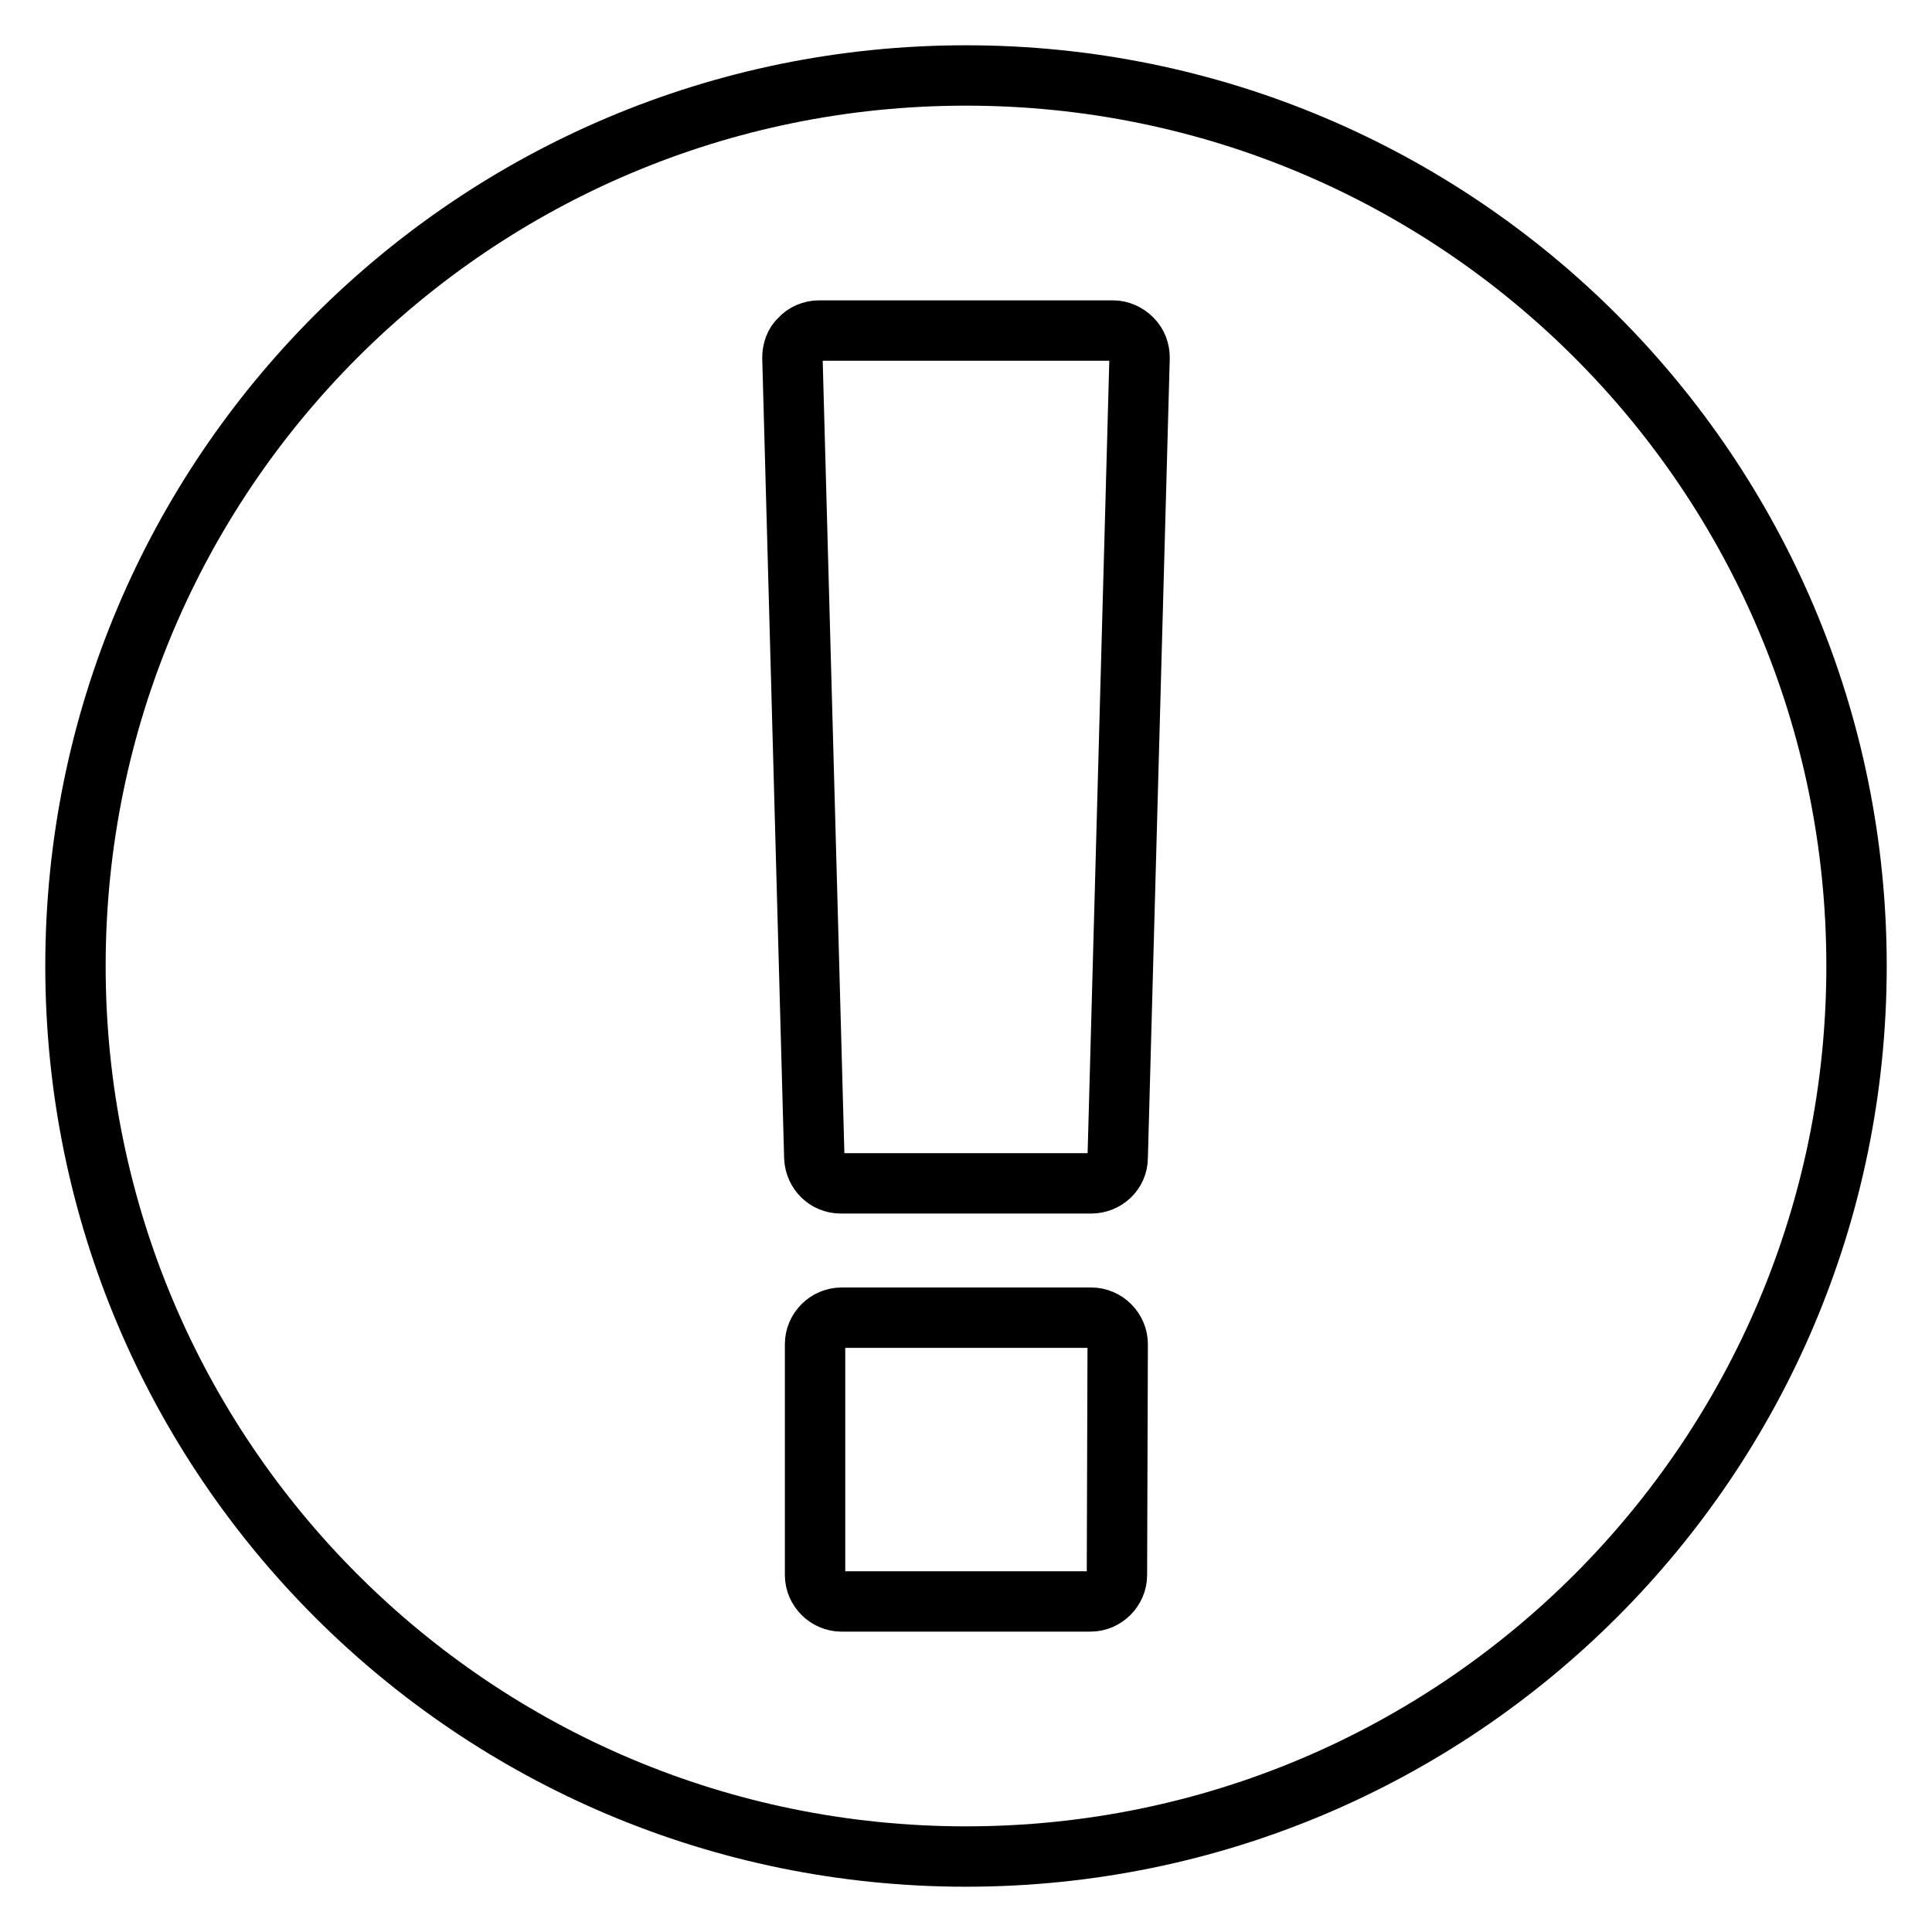 <?xml version="1.0" encoding="utf-8"?>
<!-- Svg Vector Icons : http://www.onlinewebfonts.com/icon -->
<!DOCTYPE svg PUBLIC "-//W3C//DTD SVG 1.1//EN" "http://www.w3.org/Graphics/SVG/1.1/DTD/svg11.dtd">
<svg version="1.1" xmlns="http://www.w3.org/2000/svg" xmlns:xlink="http://www.w3.org/1999/xlink" x="0px" y="0px" viewBox="0 0 256 256" enable-background="new 0 0 256 256" xml:space="preserve">
<g><g><g><path stroke-width="8" fill-opacity="0" stroke="#000000"  d="M128,10C62.8,10,10,62.8,10,128c0,65.2,52.8,118,118,118c65.2,0,118-52.8,118-118C246,62.8,193.2,10,128,10z M148,208.7c0,1.9-1.6,3.5-3.5,3.5h-33c-1.9,0-3.5-1.6-3.5-3.5v-30.6c0-1.9,1.6-3.5,3.5-3.5h33.1c1.9,0,3.5,1.6,3.5,3.5L148,208.7L148,208.7z M148.1,153.4c0,1.9-1.6,3.4-3.5,3.4h-33.2c-1.9,0-3.4-1.5-3.5-3.4l-2.9-106c0-0.9,0.3-1.9,1-2.5c0.6-0.7,1.6-1.1,2.5-1.1h39c0.9,0,1.8,0.4,2.5,1.1c0.7,0.7,1,1.6,1,2.5L148.1,153.4z"/></g><g></g><g></g><g></g><g></g><g></g><g></g><g></g><g></g><g></g><g></g><g></g><g></g><g></g><g></g><g></g></g></g>
</svg>